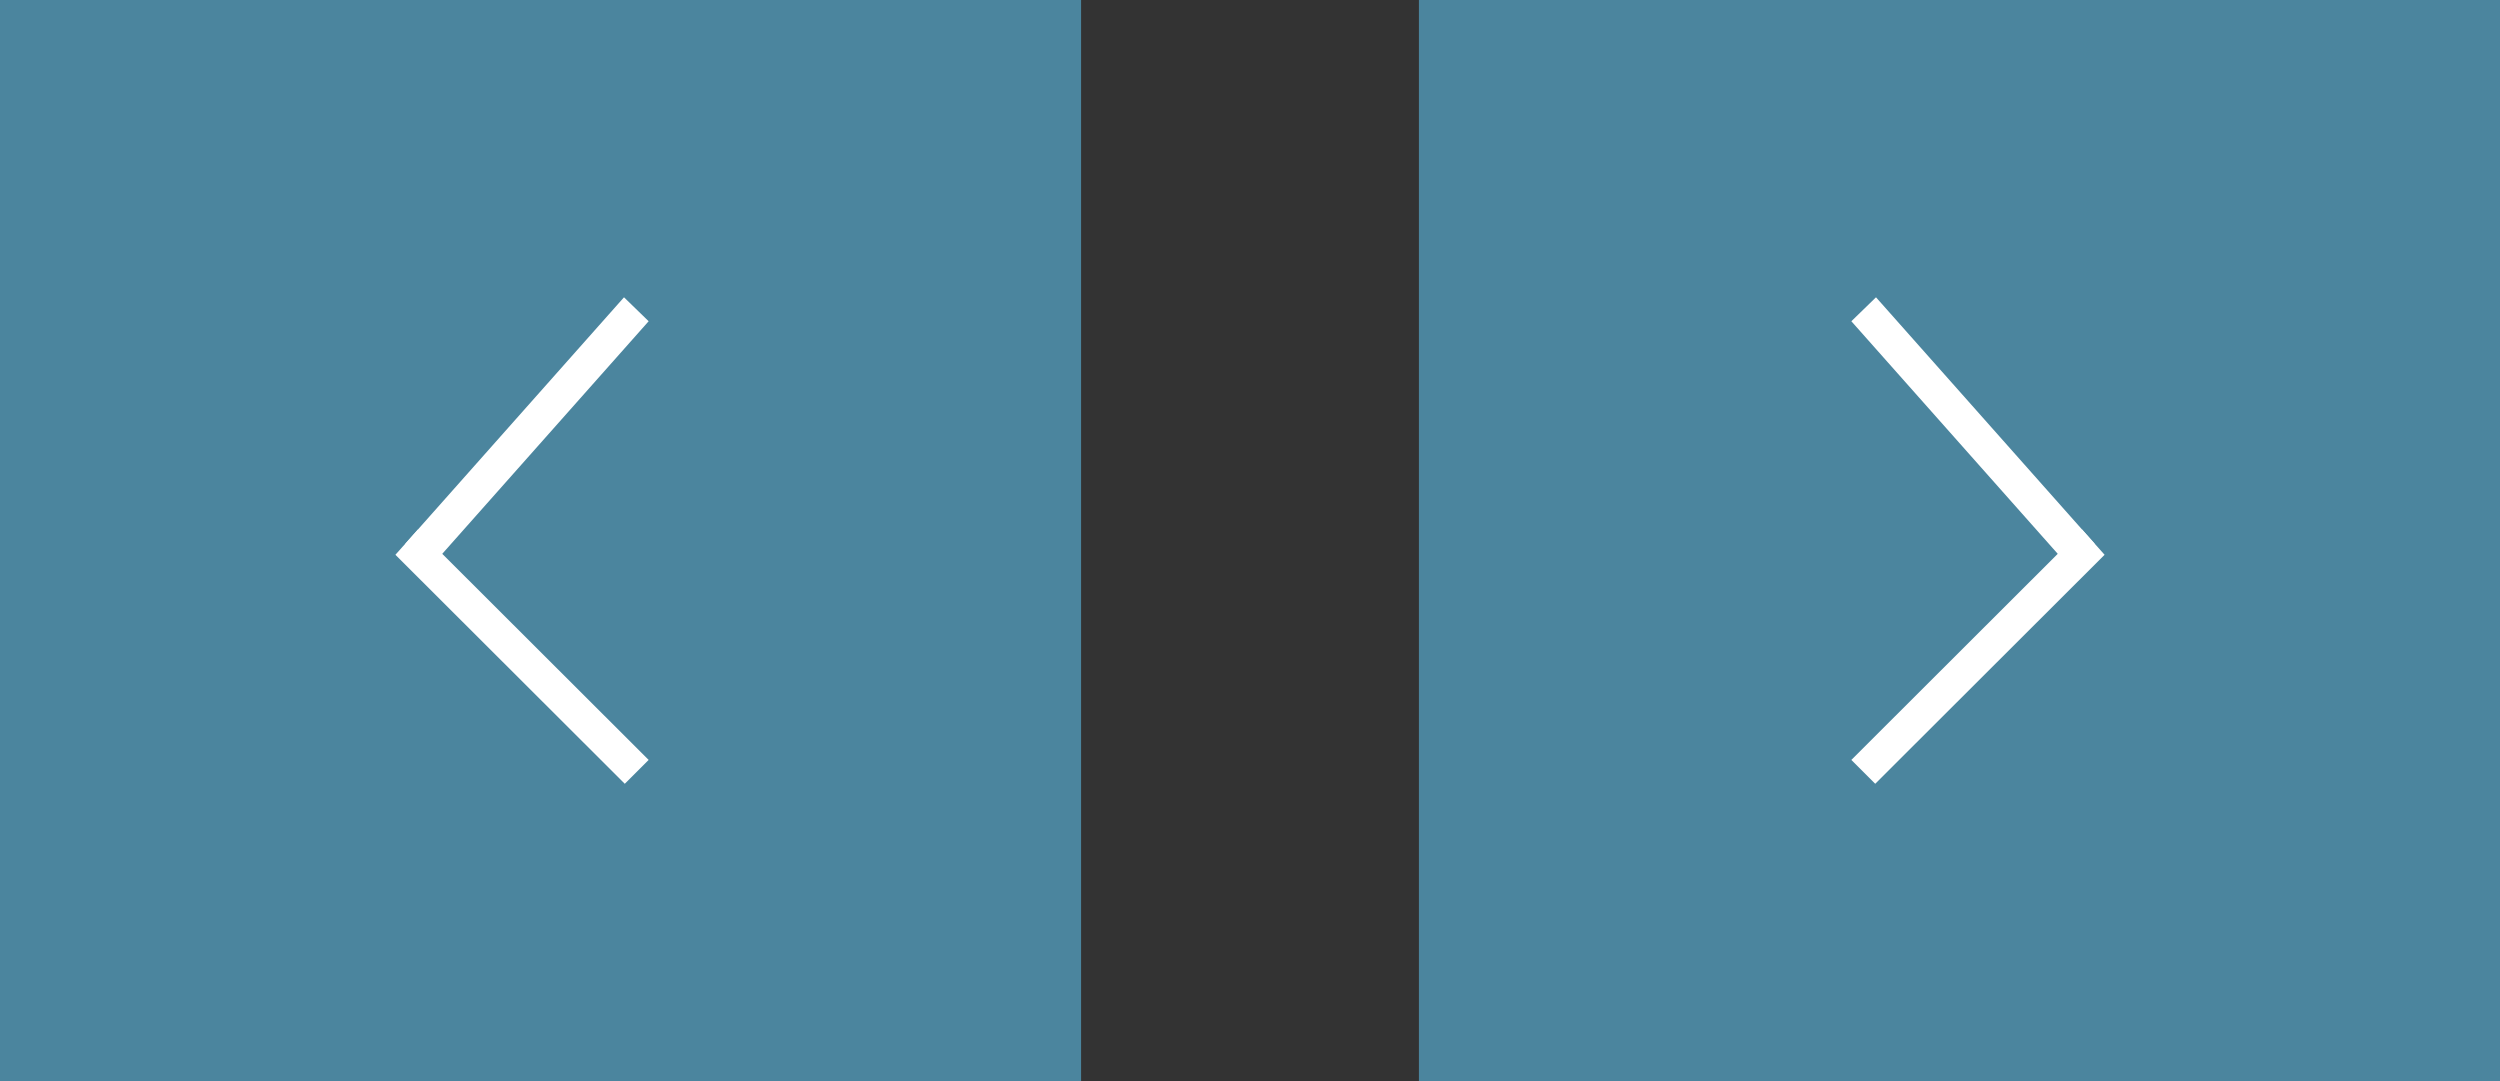 <?xml version="1.0" encoding="UTF-8"?> <svg xmlns="http://www.w3.org/2000/svg" width="185" height="80" viewBox="0 0 185 80" fill="none"><rect x="0" y="0" width="185" height="80" fill="#333333" stroke="none"/> <rect x="105" width="80" height="80" fill="#4B859E"></rect> <path fill-rule="evenodd" clip-rule="evenodd" d="M153.176 42L137 23.772L138.824 22L155 40.228L153.176 42Z" fill="white"></path> <path fill-rule="evenodd" clip-rule="evenodd" d="M155.74 41.054L138.766 58L137 56.234L154.074 39.185L155.74 41.054Z" fill="white"></path> <rect width="80" height="80" transform="matrix(-1 0 0 1 80 0)" fill="#4B859E"></rect> <path fill-rule="evenodd" clip-rule="evenodd" d="M31.824 42L48 23.772L46.176 22L30 40.228L31.824 42Z" fill="white"></path> <path fill-rule="evenodd" clip-rule="evenodd" d="M29.26 41.054L46.234 58L48 56.234L30.926 39.185L29.26 41.054Z" fill="white"></path> </svg> 